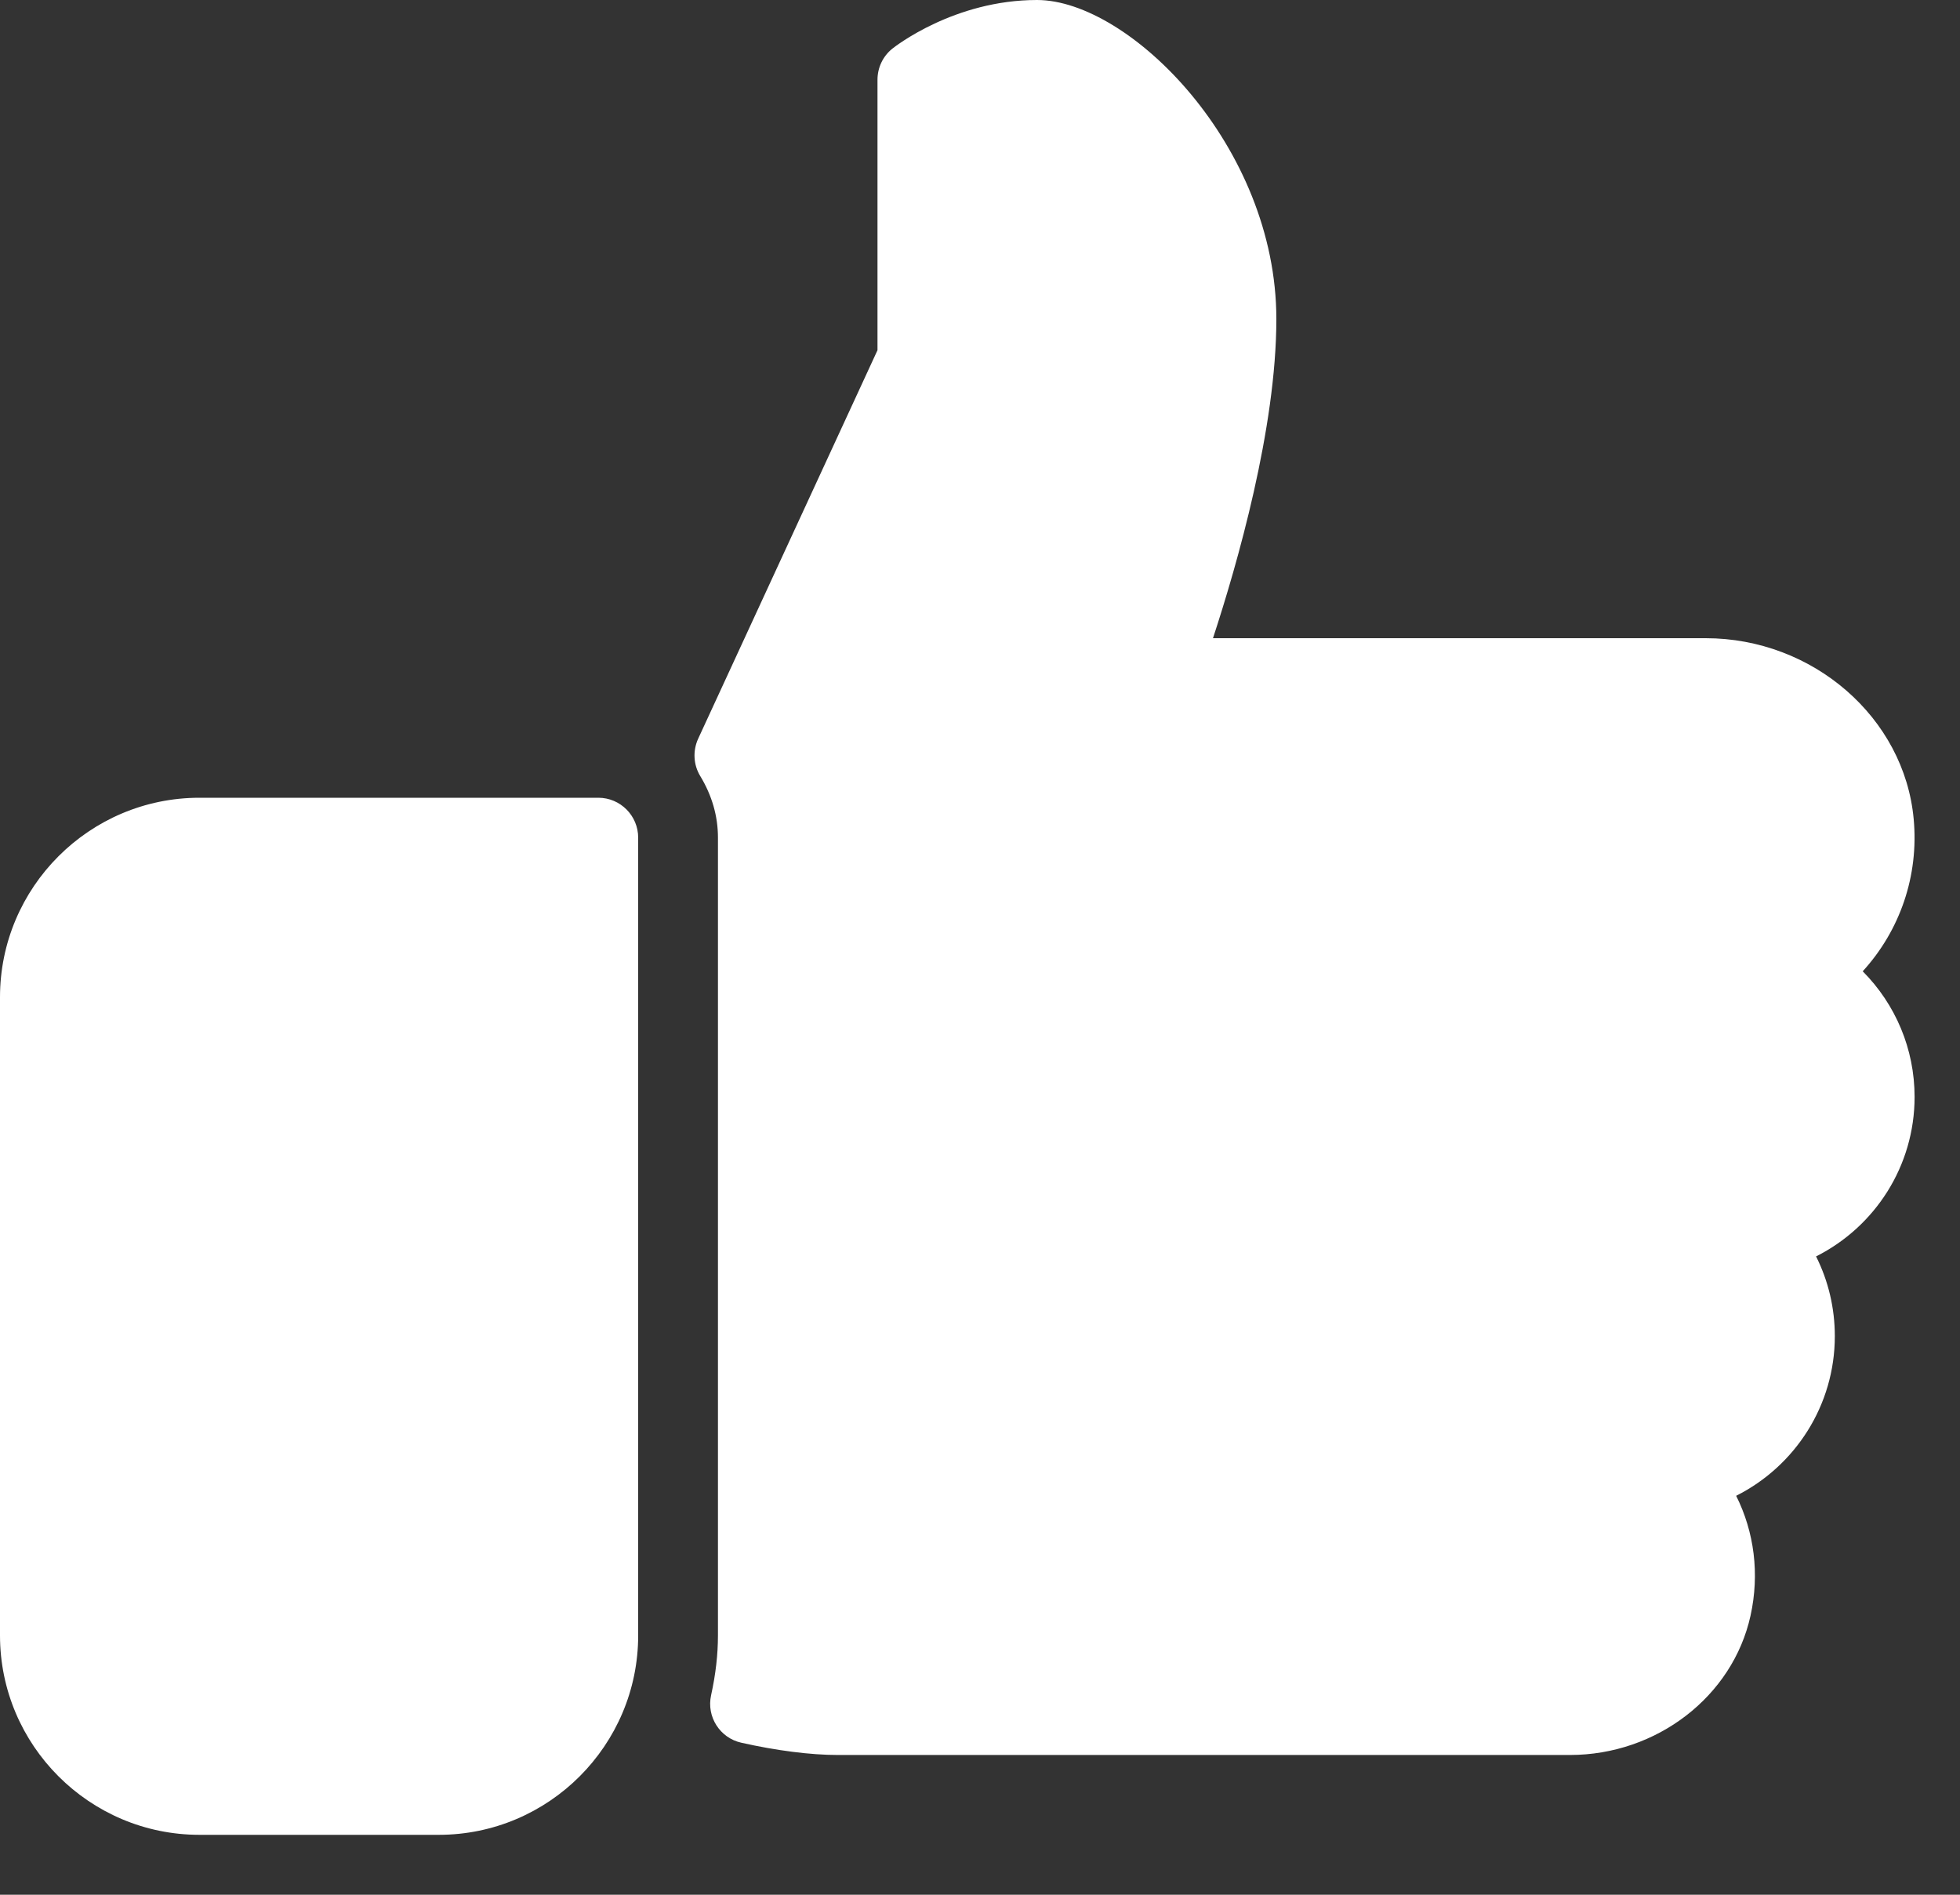 <svg width="30" height="29" viewBox="0 0 30 29" fill="none" xmlns="http://www.w3.org/2000/svg">
<rect x="0" y="0" width="30" height="29" fill="#333333" stroke="none"/>
<path d="M9.158 12.21H3.053C1.37 12.21 0 13.58 0 15.263V25.031C0 26.713 1.37 28.083 3.053 28.083H6.716C8.398 28.083 9.768 26.713 9.768 25.031V12.821C9.768 12.484 9.495 12.21 9.158 12.21ZM29.305 16.789C29.305 16.055 29.013 15.371 28.511 14.866C29.081 14.242 29.372 13.404 29.291 12.535C29.148 10.983 27.749 9.768 26.107 9.768H18.566C18.938 8.634 19.536 6.554 19.536 4.884C19.536 2.236 17.286 0 15.873 0C14.605 0 13.699 0.713 13.659 0.744C13.514 0.86 13.431 1.035 13.431 1.221V5.36L10.686 11.307C10.602 11.491 10.613 11.705 10.718 11.878C10.898 12.175 10.989 12.492 10.989 12.819V25.03C10.989 25.324 10.955 25.623 10.884 25.947C10.812 26.275 11.018 26.6 11.346 26.673C11.882 26.794 12.407 26.861 12.821 26.861H24.029C25.358 26.861 26.522 25.965 26.794 24.728C26.934 24.092 26.852 23.45 26.574 22.894C27.477 22.44 28.084 21.509 28.084 20.451C28.084 20.02 27.985 19.605 27.797 19.23C28.698 18.777 29.305 17.848 29.305 16.789Z" fill="white"/>
</svg>
